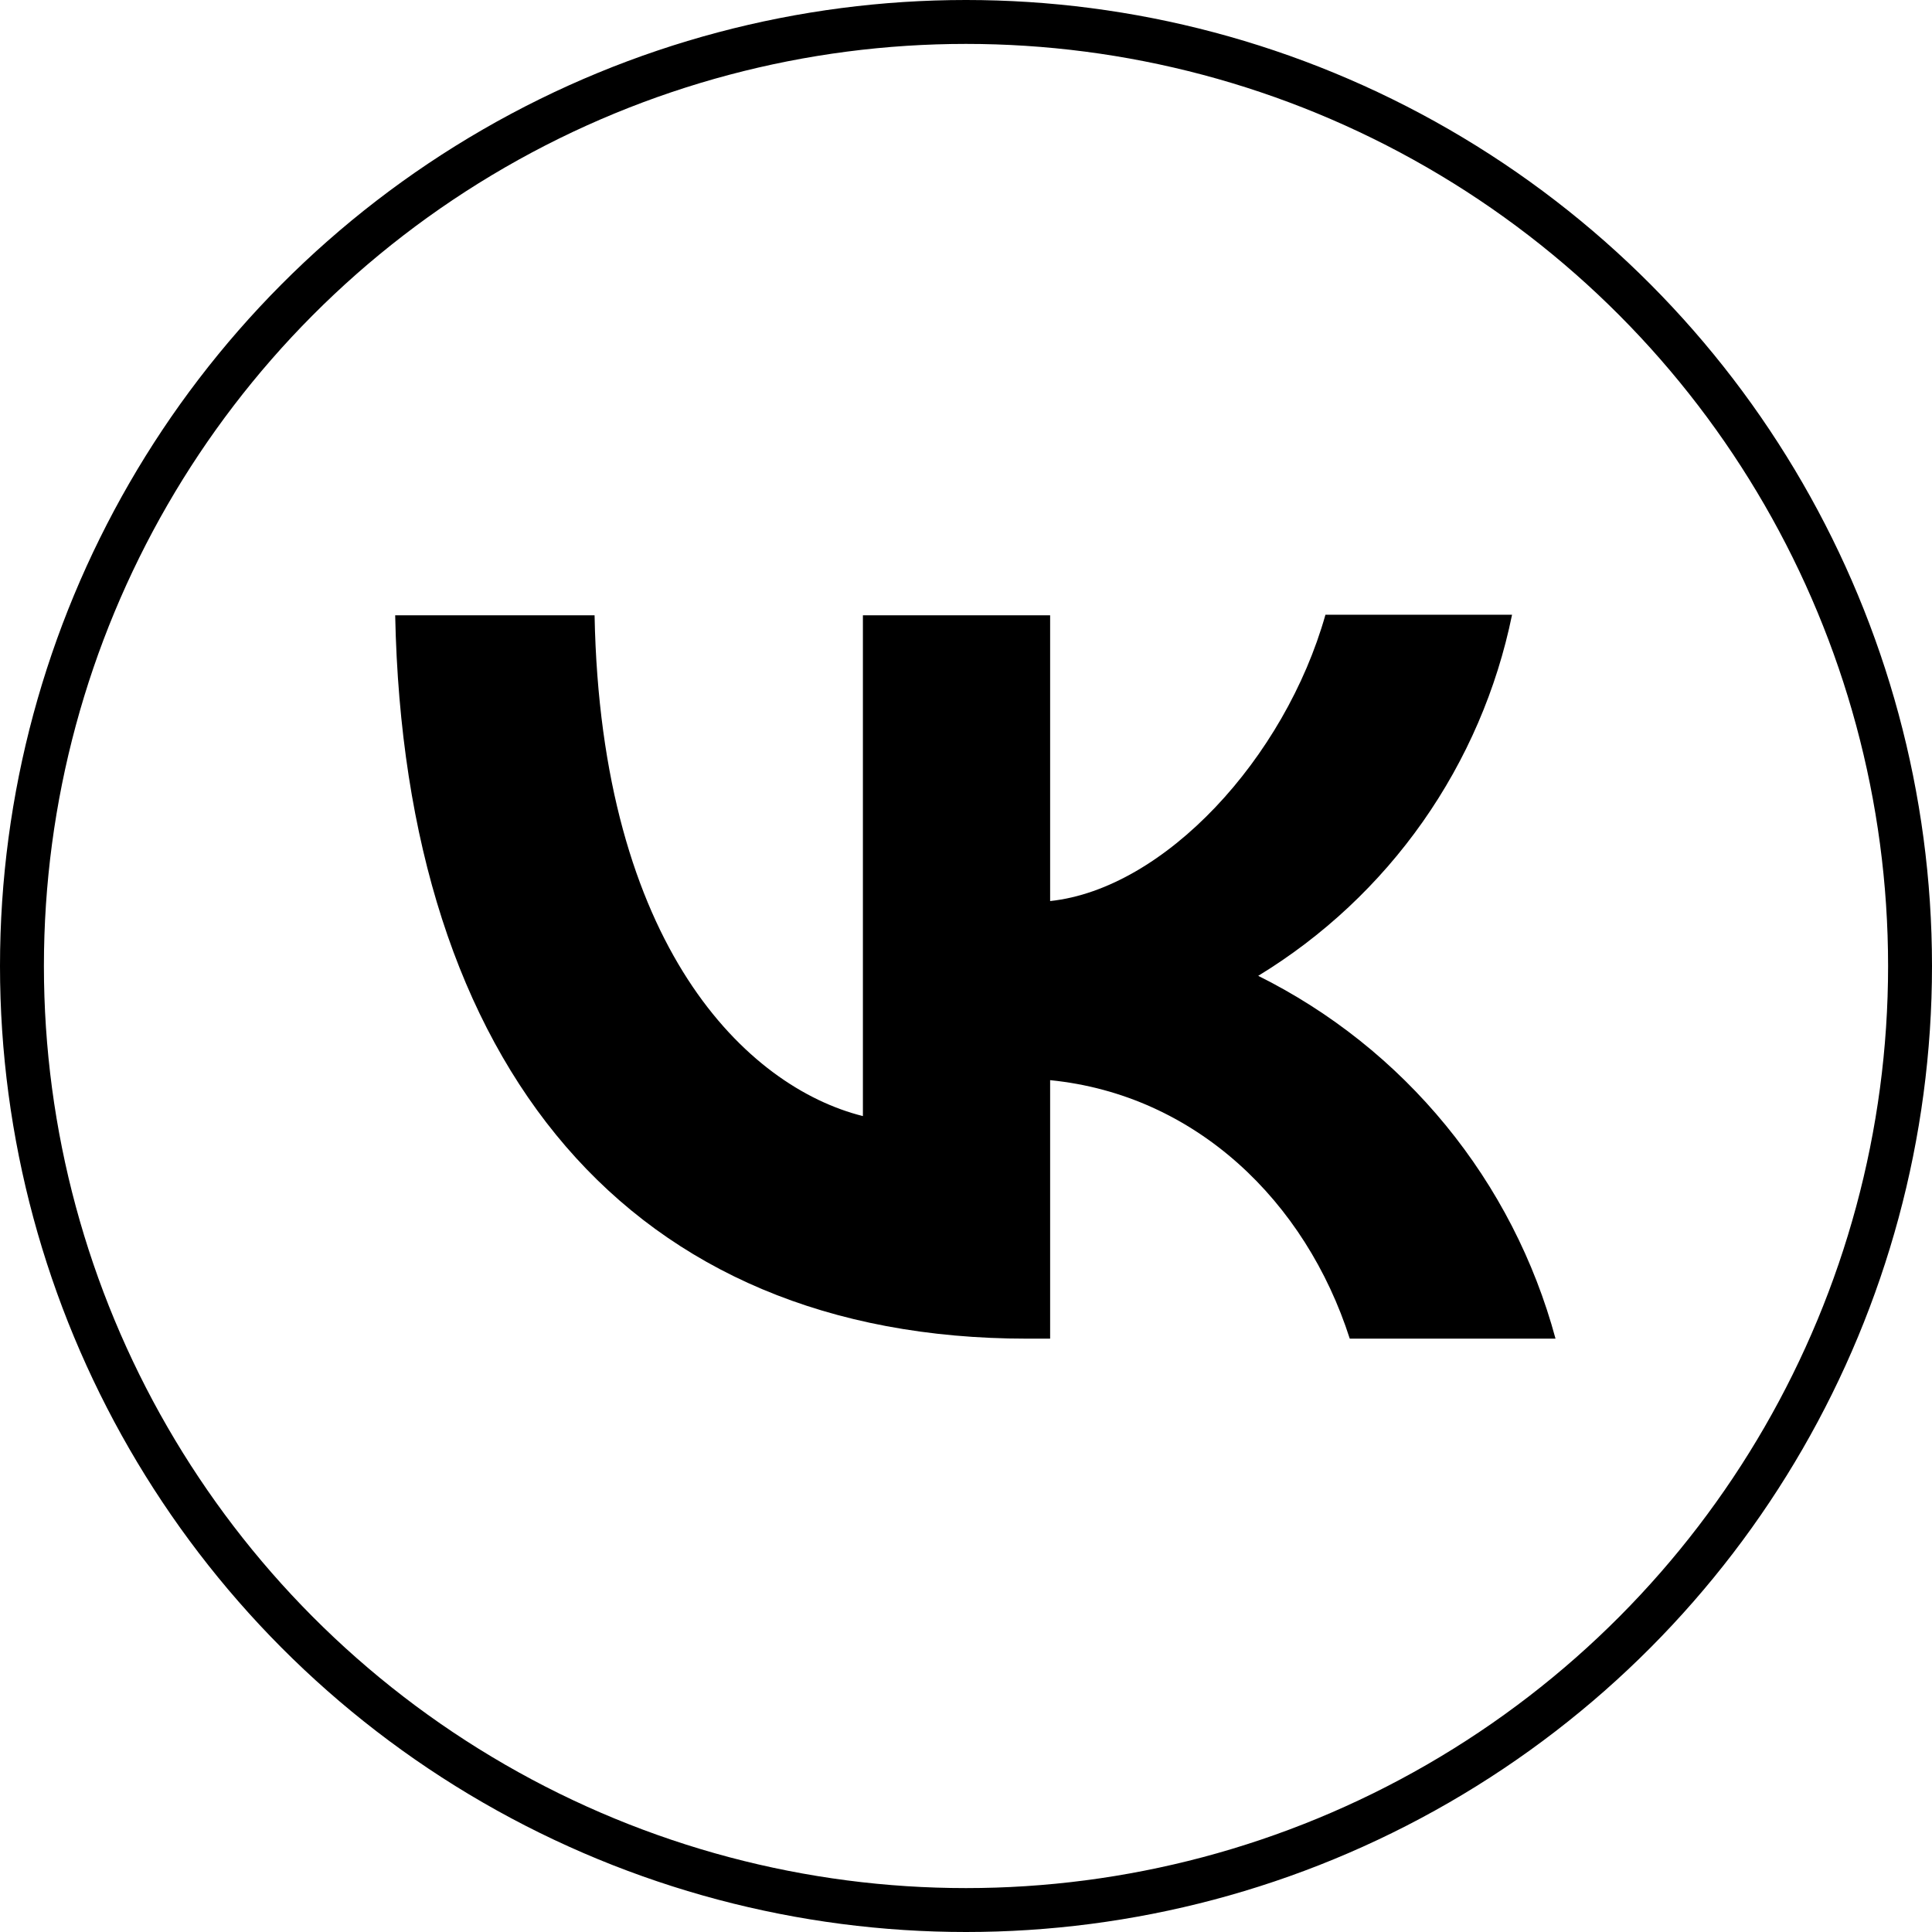 <?xml version="1.0" encoding="UTF-8"?> <svg xmlns="http://www.w3.org/2000/svg" width="44" height="44" viewBox="0 0 44 44" fill="none"> <circle cx="22" cy="22" r="21.5" stroke="black"></circle> <path d="M13.541 14.013H9C9.211 24.309 14.359 30.487 23.388 30.487H23.916V24.6C27.229 24.93 29.737 27.358 30.74 30.487H35.426C34.946 28.709 34.094 27.053 32.927 25.629C31.76 24.204 30.304 23.044 28.655 22.224C30.132 21.324 31.408 20.13 32.403 18.715C33.398 17.299 34.09 15.695 34.436 14H30.186C29.262 17.274 26.516 20.244 23.916 20.521V14.013H19.652V25.418C17.012 24.758 13.686 21.564 13.541 14.013Z" fill="black"></path> </svg> 